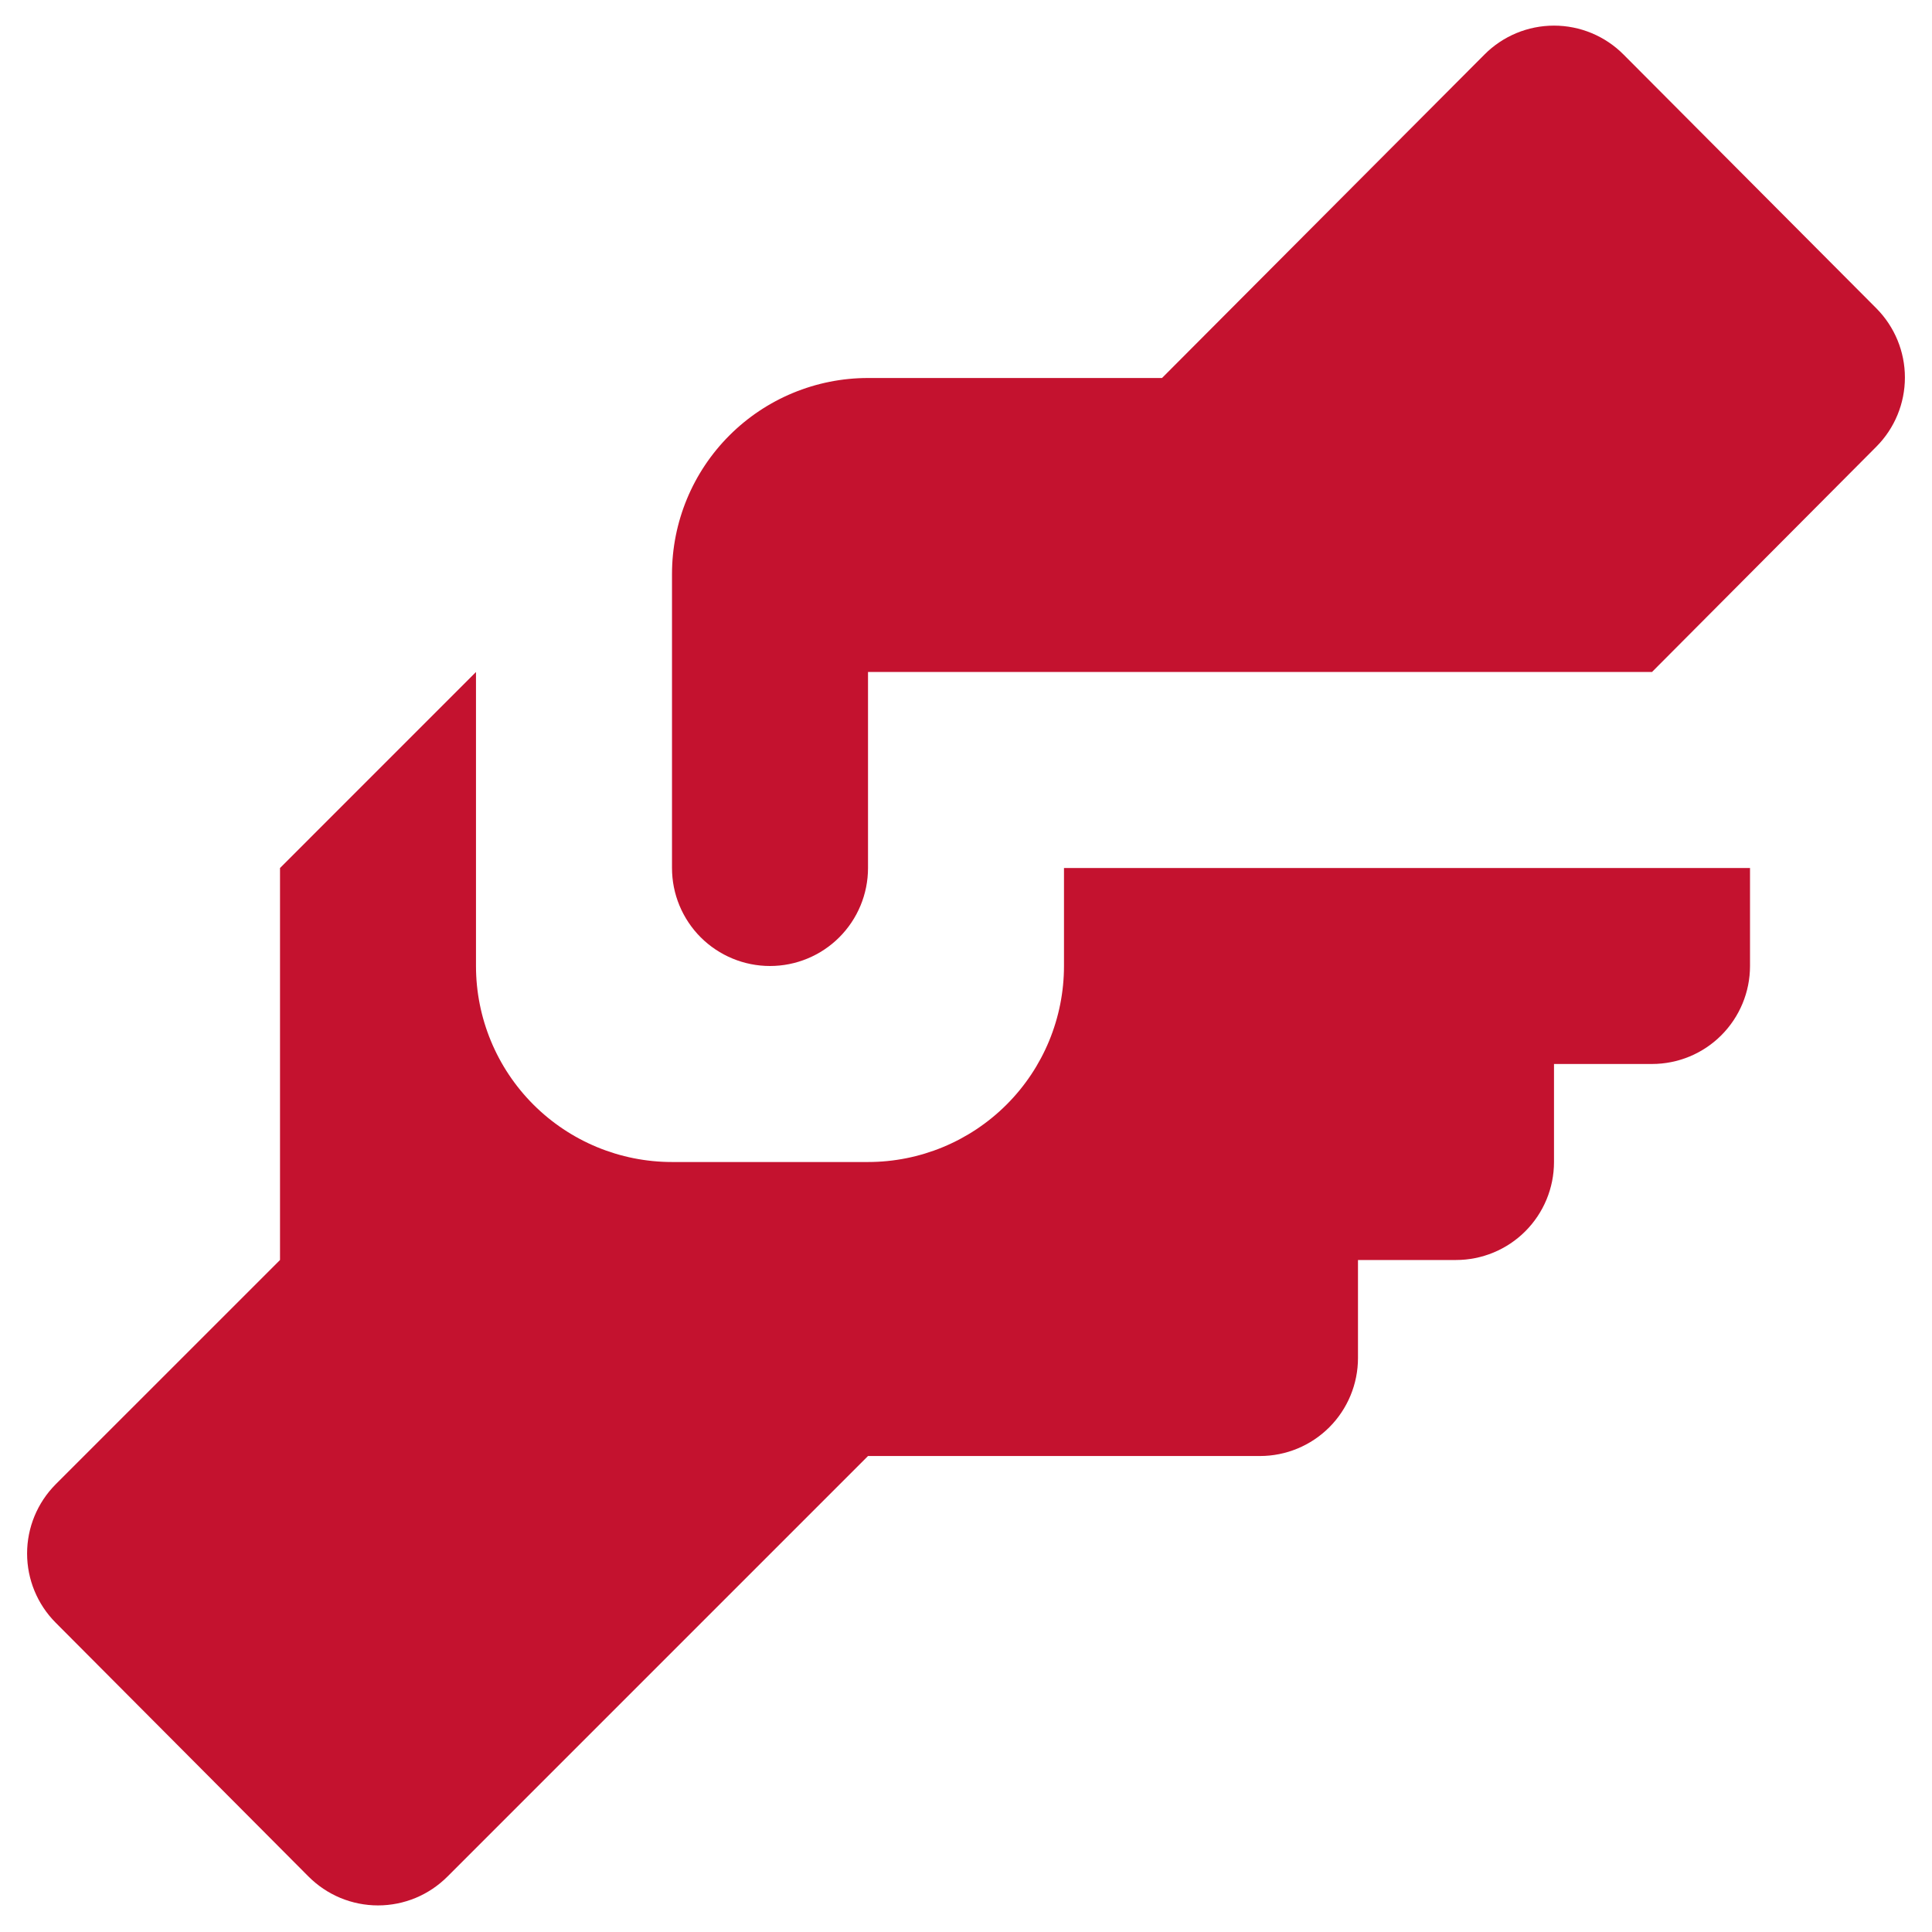 <svg width="46" height="46" viewBox="0 0 46 46" fill="none" xmlns="http://www.w3.org/2000/svg">
<path d="M20.667 9H27.667L35.343 1.3C35.56 1.081 35.818 0.908 36.103 0.789C36.387 0.671 36.692 0.61 37 0.61C37.308 0.61 37.613 0.671 37.897 0.789C38.182 0.908 38.44 1.081 38.657 1.3L44.677 7.343C45.111 7.781 45.355 8.372 45.355 8.988C45.355 9.605 45.111 10.196 44.677 10.633L39.333 16H20.667V20.667C20.667 21.286 20.421 21.879 19.983 22.317C19.546 22.754 18.952 23 18.333 23C17.715 23 17.121 22.754 16.683 22.317C16.246 21.879 16 21.286 16 20.667V13.667C16 12.429 16.492 11.242 17.367 10.367C18.242 9.492 19.429 9 20.667 9ZM6.667 20.667V30L1.323 35.343C0.889 35.781 0.645 36.372 0.645 36.988C0.645 37.605 0.889 38.196 1.323 38.633L7.343 44.677C7.56 44.895 7.818 45.069 8.103 45.188C8.387 45.306 8.692 45.367 9 45.367C9.308 45.367 9.613 45.306 9.897 45.188C10.182 45.069 10.44 44.895 10.657 44.677L20.667 34.667H30C30.619 34.667 31.212 34.421 31.65 33.983C32.087 33.546 32.333 32.952 32.333 32.333V30H34.667C35.285 30 35.879 29.754 36.316 29.317C36.754 28.879 37 28.286 37 27.667V25.333H39.333C39.952 25.333 40.546 25.088 40.983 24.65C41.421 24.212 41.667 23.619 41.667 23V20.667H25.333V23C25.333 24.238 24.842 25.425 23.966 26.3C23.091 27.175 21.904 27.667 20.667 27.667H16C14.762 27.667 13.575 27.175 12.7 26.3C11.825 25.425 11.333 24.238 11.333 23V16L6.667 20.667Z" fill="#C4122F"/>
</svg>
